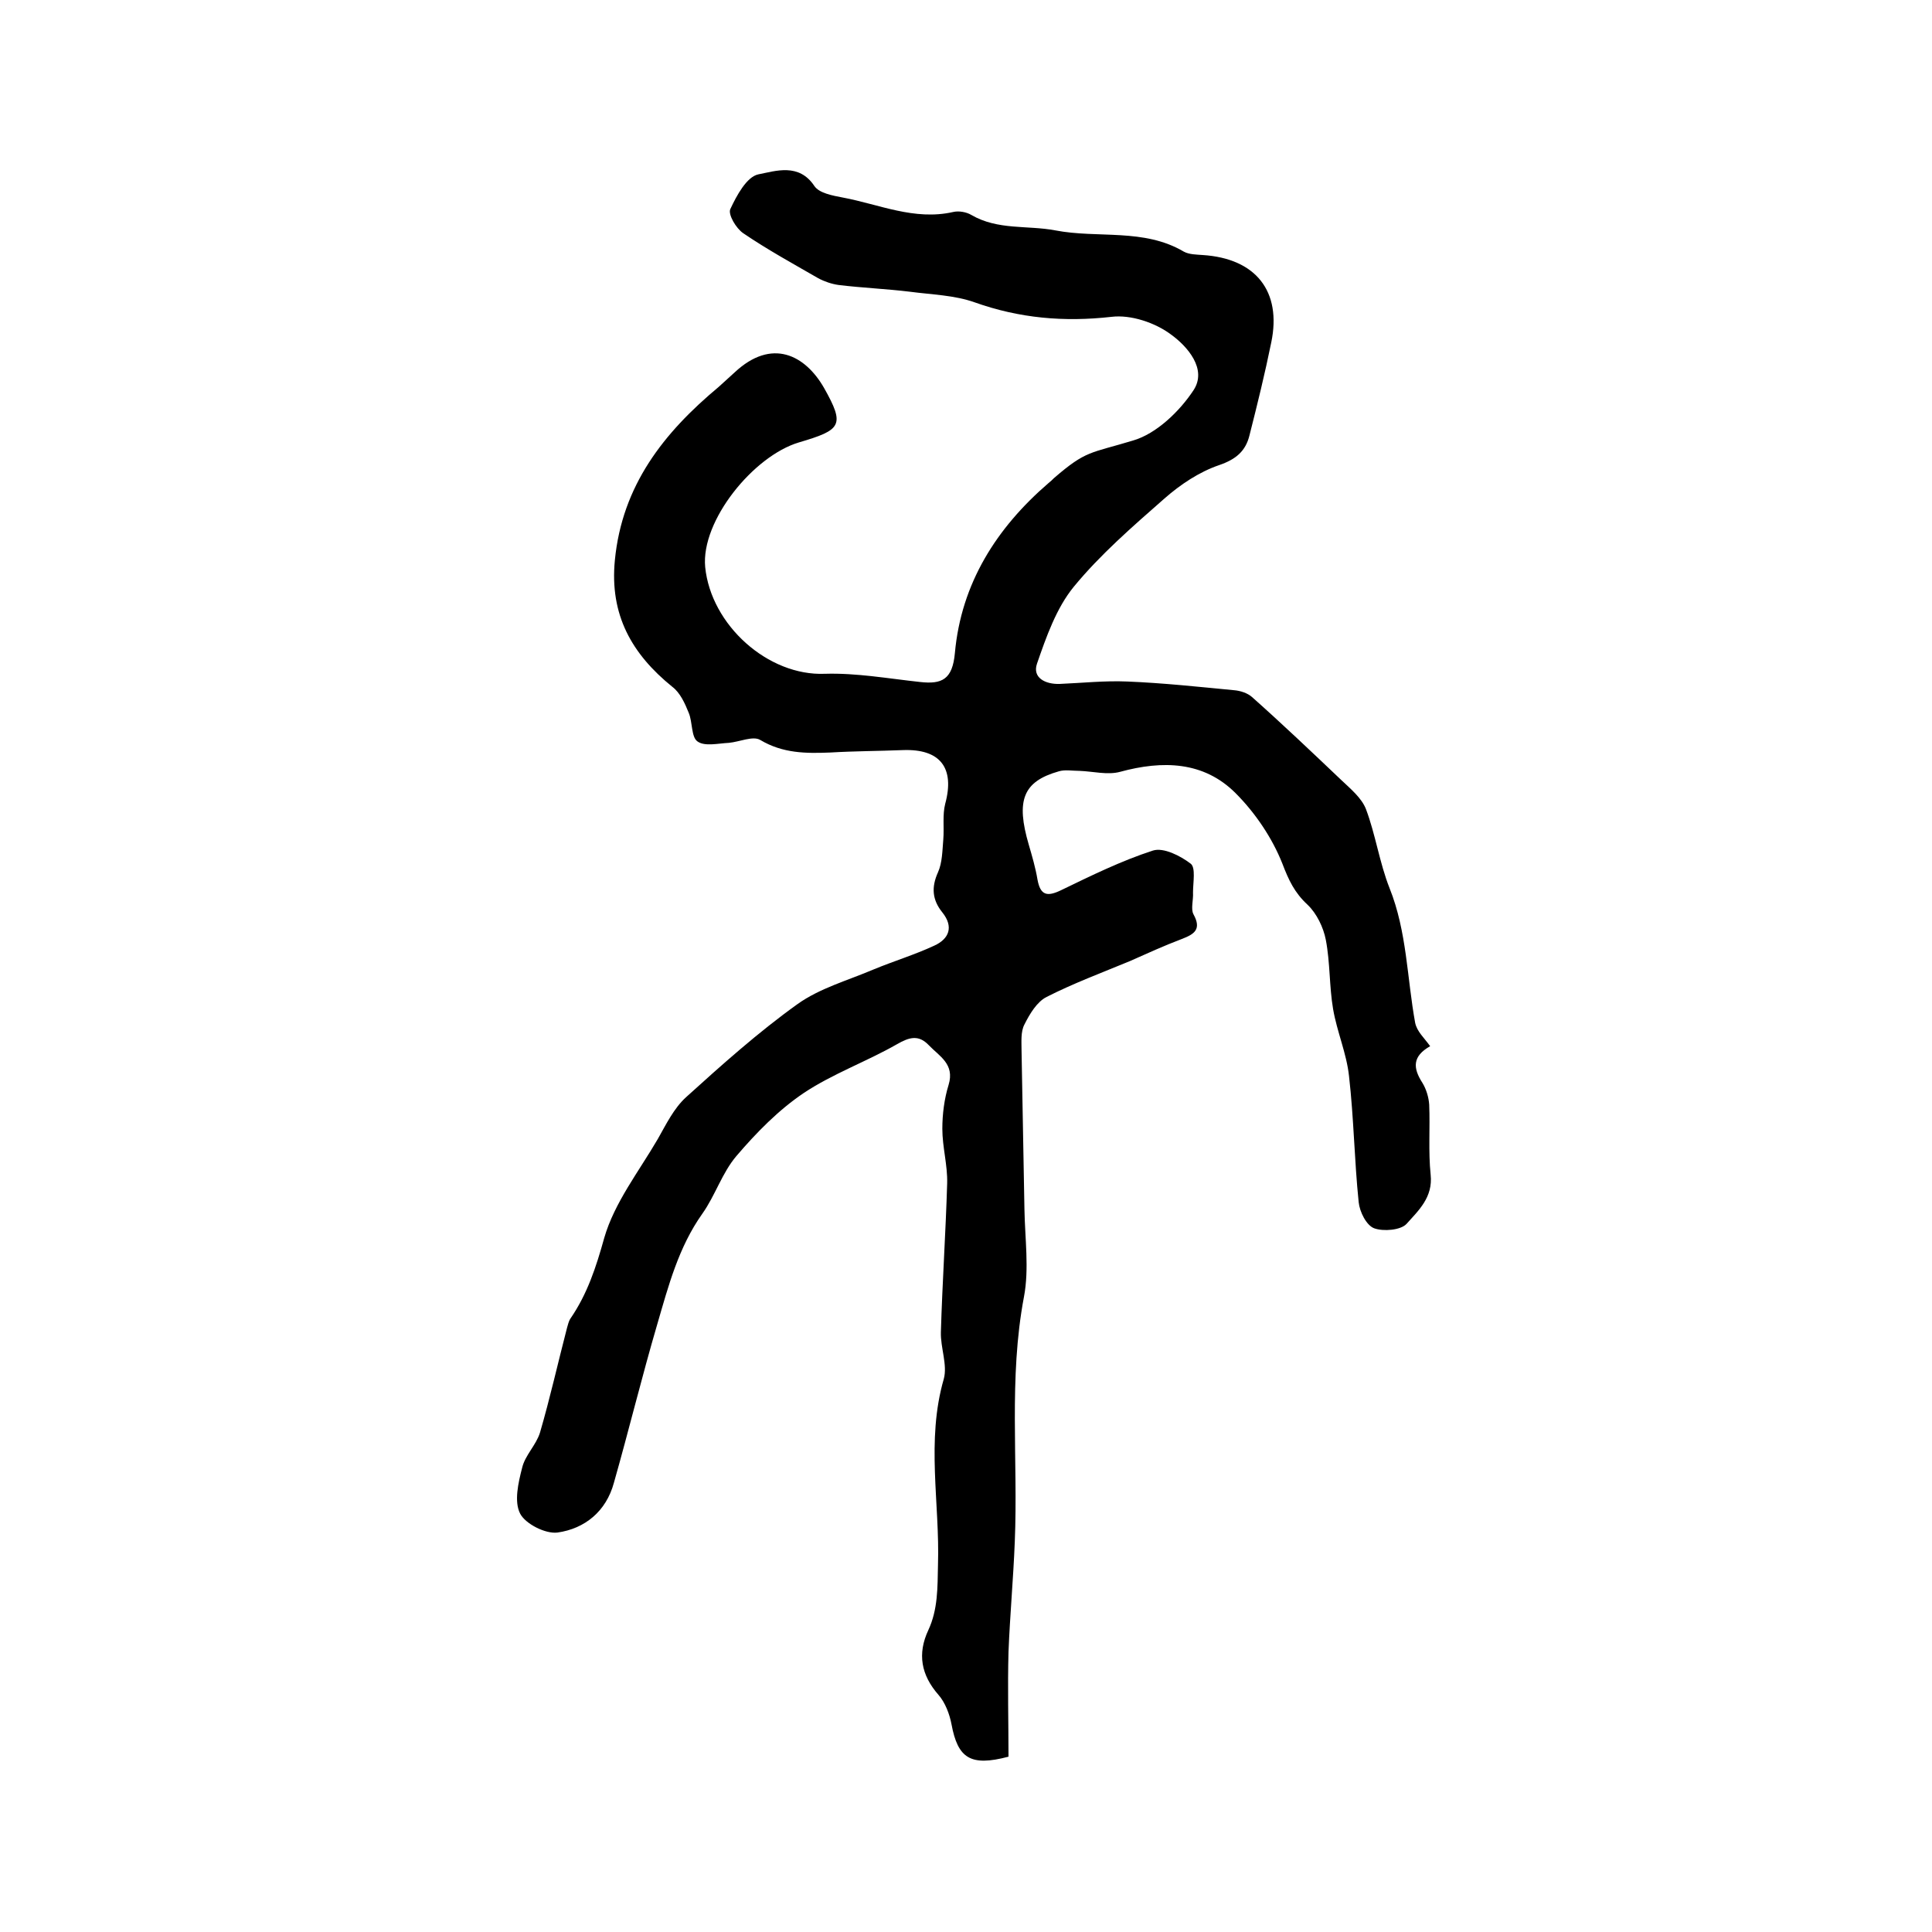 <?xml version="1.0" encoding="utf-8"?>
<!-- Generator: Adobe Illustrator 22.0.0, SVG Export Plug-In . SVG Version: 6.00 Build 0)  -->
<svg version="1.1" id="图层_1" xmlns="http://www.w3.org/2000/svg" xmlns:xlink="http://www.w3.org/1999/xlink" x="0px" y="0px"
	 viewBox="0 0 400 400" style="enable-background:new 0 0 400 400;" xml:space="preserve">
<style type="text/css">
	.st0{fill:#FFFFFF;}
</style>
<g>
	
	<path d="M296.1,216.6c-3.7,2.1-3.6,4.5-1.6,7.6c0.8,1.3,1.3,3,1.4,4.5c0.2,4.8-0.2,9.7,0.3,14.5c0.5,4.7-2.5,7.4-5,10.2
		c-1.2,1.3-4.8,1.6-6.7,0.9c-1.6-0.6-3-3.4-3.2-5.4c-0.9-8.7-1-17.4-2-26.1c-0.5-4.7-2.5-9.2-3.3-13.9c-0.8-4.7-0.6-9.6-1.5-14.3
		c-0.5-2.6-1.9-5.5-3.8-7.3c-2.7-2.5-3.9-5.1-5.2-8.5c-2.1-5.3-5.6-10.5-9.7-14.6c-6.6-6.6-15.1-6.8-23.9-4.4
		c-2.6,0.7-5.6-0.1-8.4-0.2c-1.5,0-3-0.3-4.3,0.1c-7.4,2.1-8.9,6-6.2,15.2c0.7,2.4,1.4,4.8,1.8,7.2c0.6,3.3,2,3.6,4.9,2.2
		c6.2-3,12.5-6.1,19-8.2c2.2-0.7,5.7,1.1,7.8,2.7c1.1,0.8,0.5,3.9,0.5,6c0.1,1.5-0.5,3.4,0.1,4.5c1.7,3.1,0.2,4.1-2.4,5.1
		c-3.7,1.4-7.2,3-10.8,4.6c-5.8,2.4-11.7,4.6-17.2,7.4c-2,1-3.5,3.5-4.6,5.7c-0.8,1.5-0.6,3.6-0.6,5.4c0.2,11,0.4,22,0.6,32.9
		c0.1,6,1,12.3-0.1,18.1c-3.2,16.9-1.2,33.8-1.9,50.7c-0.3,7.6-1,15.2-1.3,22.8c-0.2,7.3,0,14.6,0,21.7c-7.9,2.1-10.5,0.3-11.8-6.7
		c-0.4-2.1-1.3-4.5-2.7-6.1c-3.6-4.1-4.4-8.5-2.1-13.4c2-4.3,1.9-8.8,2-13.5c0.4-12.8-2.5-25.7,1.2-38.5c0.8-2.9-0.7-6.5-0.6-9.7
		c0.3-10.3,1-20.6,1.3-30.8c0.1-3.8-1-7.5-1-11.3c0-3,0.4-6.2,1.3-9.1c1.3-4.3-1.9-5.9-4.1-8.2c-2.1-2.2-4-1.7-6.6-0.2
		c-6.3,3.6-13.3,6.1-19.3,10.1c-5.2,3.5-9.8,8.2-13.9,13c-3,3.5-4.4,8.2-7.1,12c-4.9,6.9-7,14.9-9.3,22.8c-3.2,10.9-5.9,22-9,32.9
		c-1.6,5.9-6,9.5-11.7,10.3c-2.5,0.3-6.6-1.8-7.7-3.9c-1.3-2.5-0.4-6.4,0.4-9.5c0.6-2.6,2.9-4.7,3.7-7.3c2.1-7.2,3.7-14.4,5.6-21.7
		c0.2-0.6,0.3-1.3,0.7-1.9c3.5-5.1,5.3-10.6,7-16.7c2.1-7.3,7.2-13.8,11.1-20.5c1.7-3,3.3-6.3,5.8-8.6c7.4-6.7,15-13.5,23.1-19.3
		c4.6-3.3,10.4-4.9,15.8-7.2c4.1-1.7,8.4-3,12.5-4.9c3.1-1.4,4.1-3.9,1.7-6.9c-2.1-2.6-2.3-5.2-0.9-8.3c0.9-2,0.9-4.5,1.1-6.8
		c0.2-2.5-0.2-5.1,0.4-7.4c2-7.4-1-11.4-8.8-11.1c-5,0.2-10,0.2-15,0.5c-5,0.2-9.8,0.2-14.5-2.6c-1.5-0.9-4.3,0.4-6.5,0.6
		c-2.2,0.1-5,0.8-6.5-0.3c-1.3-0.9-1-4-1.8-5.9c-0.8-2-1.8-4.2-3.4-5.4c-8.4-6.8-13-14.9-11.9-26.2c1.5-15.5,10.1-26.4,21.5-35.9
		c1.1-1,2.2-2,3.3-3c7.7-7.2,14.6-3.6,18.5,3.2c4.4,7.8,3.6,8.7-5.2,11.3c-9.4,2.8-20.3,16.2-19.4,25.8c1.2,12,13,22.6,24.8,22.1
		c6.5-0.2,13.2,1,19.7,1.7c4.5,0.5,6.7-0.5,7.2-6c1.3-14.4,8.6-25.9,19.4-35.2c0.4-0.3,0.8-0.7,1.1-1c6.7-5.8,7.5-5.1,16.4-7.8
		c4.8-1.4,9.6-6,12.5-10.4c2.9-4.4-1.3-9.1-4.6-11.5c-3.3-2.5-8.4-4.2-12.4-3.7c-9.8,1.1-19,0.3-28.3-3c-4.2-1.5-8.9-1.6-13.4-2.2
		c-4.9-0.6-9.9-0.8-14.8-1.4c-1.4-0.2-2.9-0.7-4.2-1.4c-5.2-3-10.5-5.9-15.5-9.3c-1.5-1-3.2-3.9-2.7-5c1.3-2.8,3.4-6.7,5.8-7.2
		c3.6-0.7,8.4-2.4,11.6,2.4c1,1.5,3.8,2,5.9,2.4c7.5,1.4,14.8,4.8,22.8,3c1.2-0.3,2.8,0,3.8,0.6c5.5,3.2,11.6,2.1,17.4,3.2
		c8.8,1.7,18.3-0.5,26.6,4.4c1.1,0.6,2.6,0.6,3.9,0.7c11,0.7,16.4,7.5,14.2,18.1c-1.3,6.4-2.9,12.9-4.5,19.2c-0.8,3.3-2.8,5-6.3,6.2
		c-4.1,1.4-8,4-11.3,6.9c-6.6,5.8-13.3,11.6-18.8,18.3c-3.6,4.4-5.7,10.4-7.6,15.9c-1,2.9,1.7,4.3,4.7,4.2c4.7-0.2,9.3-0.7,14-0.5
		c7.4,0.3,14.8,1.1,22.1,1.8c1.3,0.1,2.8,0.6,3.7,1.4c6.3,5.6,12.4,11.4,18.5,17.2c1.9,1.8,4.2,3.7,5.1,6c2,5.3,2.8,11.1,4.9,16.4
		c3.6,9,3.6,18.6,5.3,27.9C293.4,213.6,294.8,214.8,296.1,216.6z"/>
</g>
</svg>
